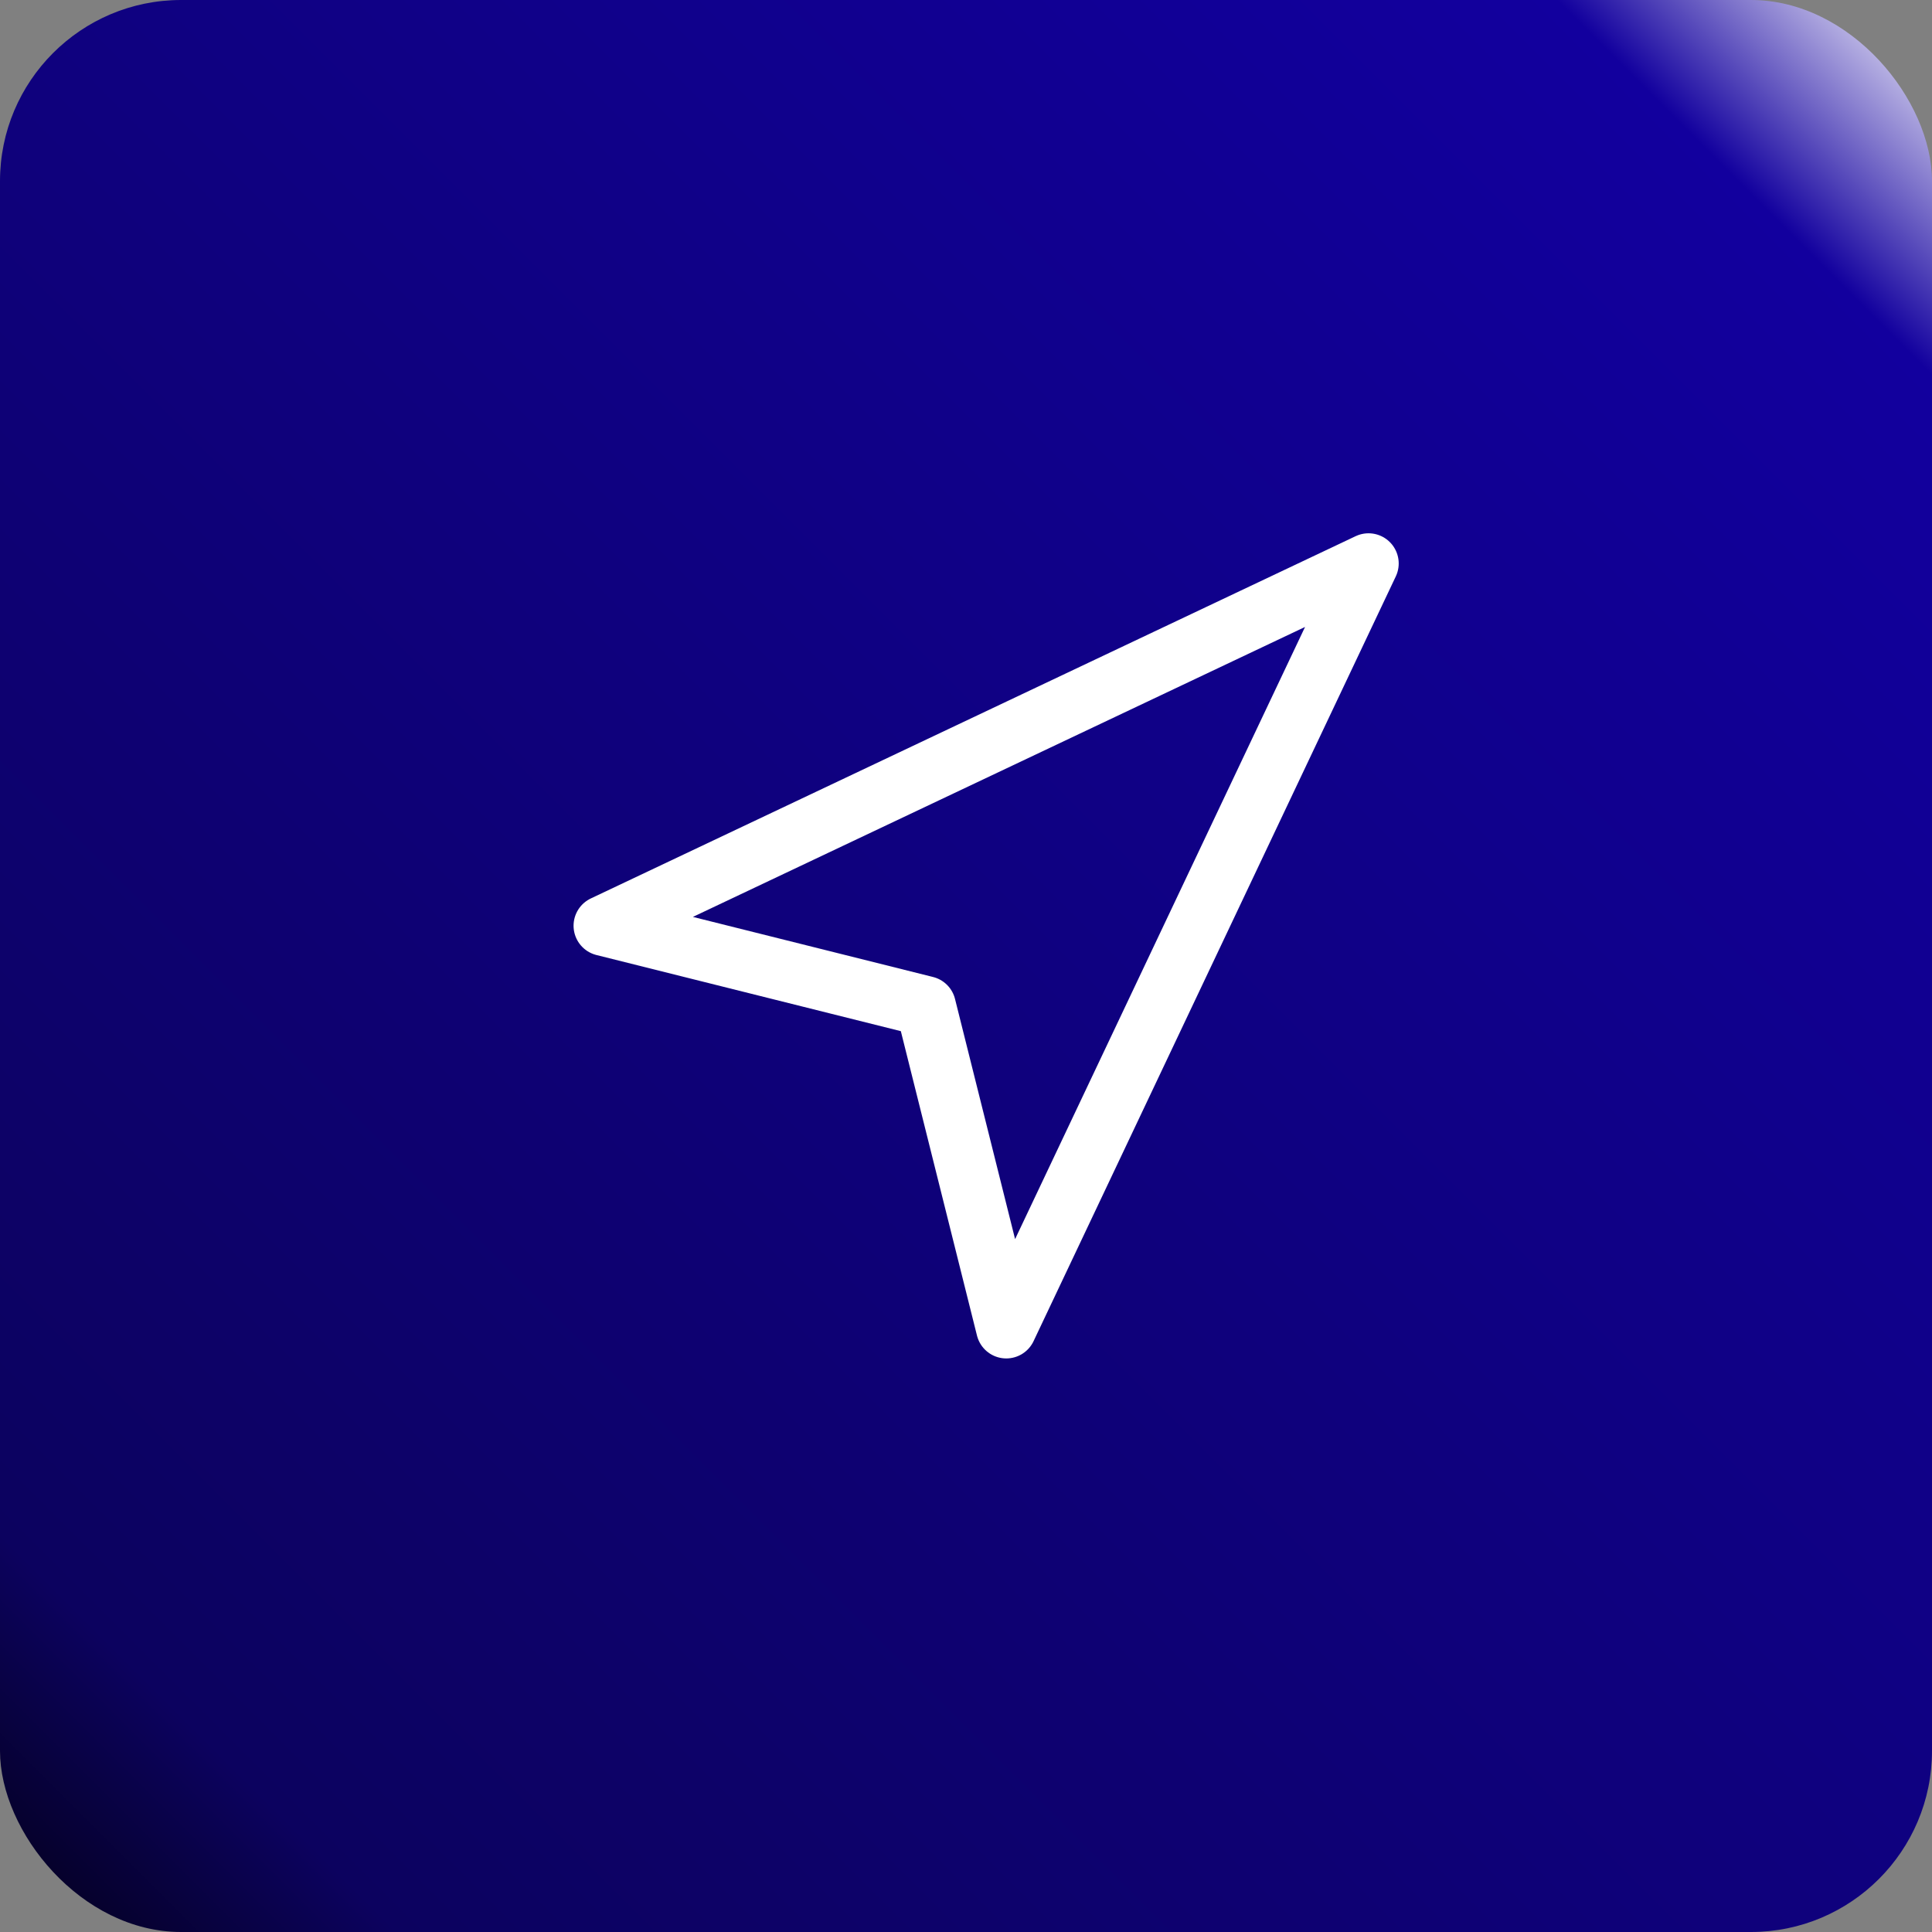 <svg width="32" height="32" viewBox="0 0 32 32" fill="none" xmlns="http://www.w3.org/2000/svg">
<rect x="0" y="0" width="32" height="32" fill="#808080" stroke="none"/>
<rect width="32" height="32" rx="3" fill="url(#paint0_linear_57_40)"/>
<path d="M10 15.333L22.667 9.333L16.667 22L15.333 16.667L10 15.333Z" stroke="white" stroke-linecap="round" stroke-linejoin="round"/>
<defs>
<linearGradient id="paint0_linear_57_40" x1="32" y1="0" x2="0" y2="32" gradientUnits="userSpaceOnUse">
<stop stop-color="#FBFAFF"/>
<stop offset="0.097" stop-color="#12009E"/>
<stop offset="0.897" stop-color="#0C025F"/>
<stop offset="1" stop-color="#030118"/>
</linearGradient>
</defs>
</svg>
